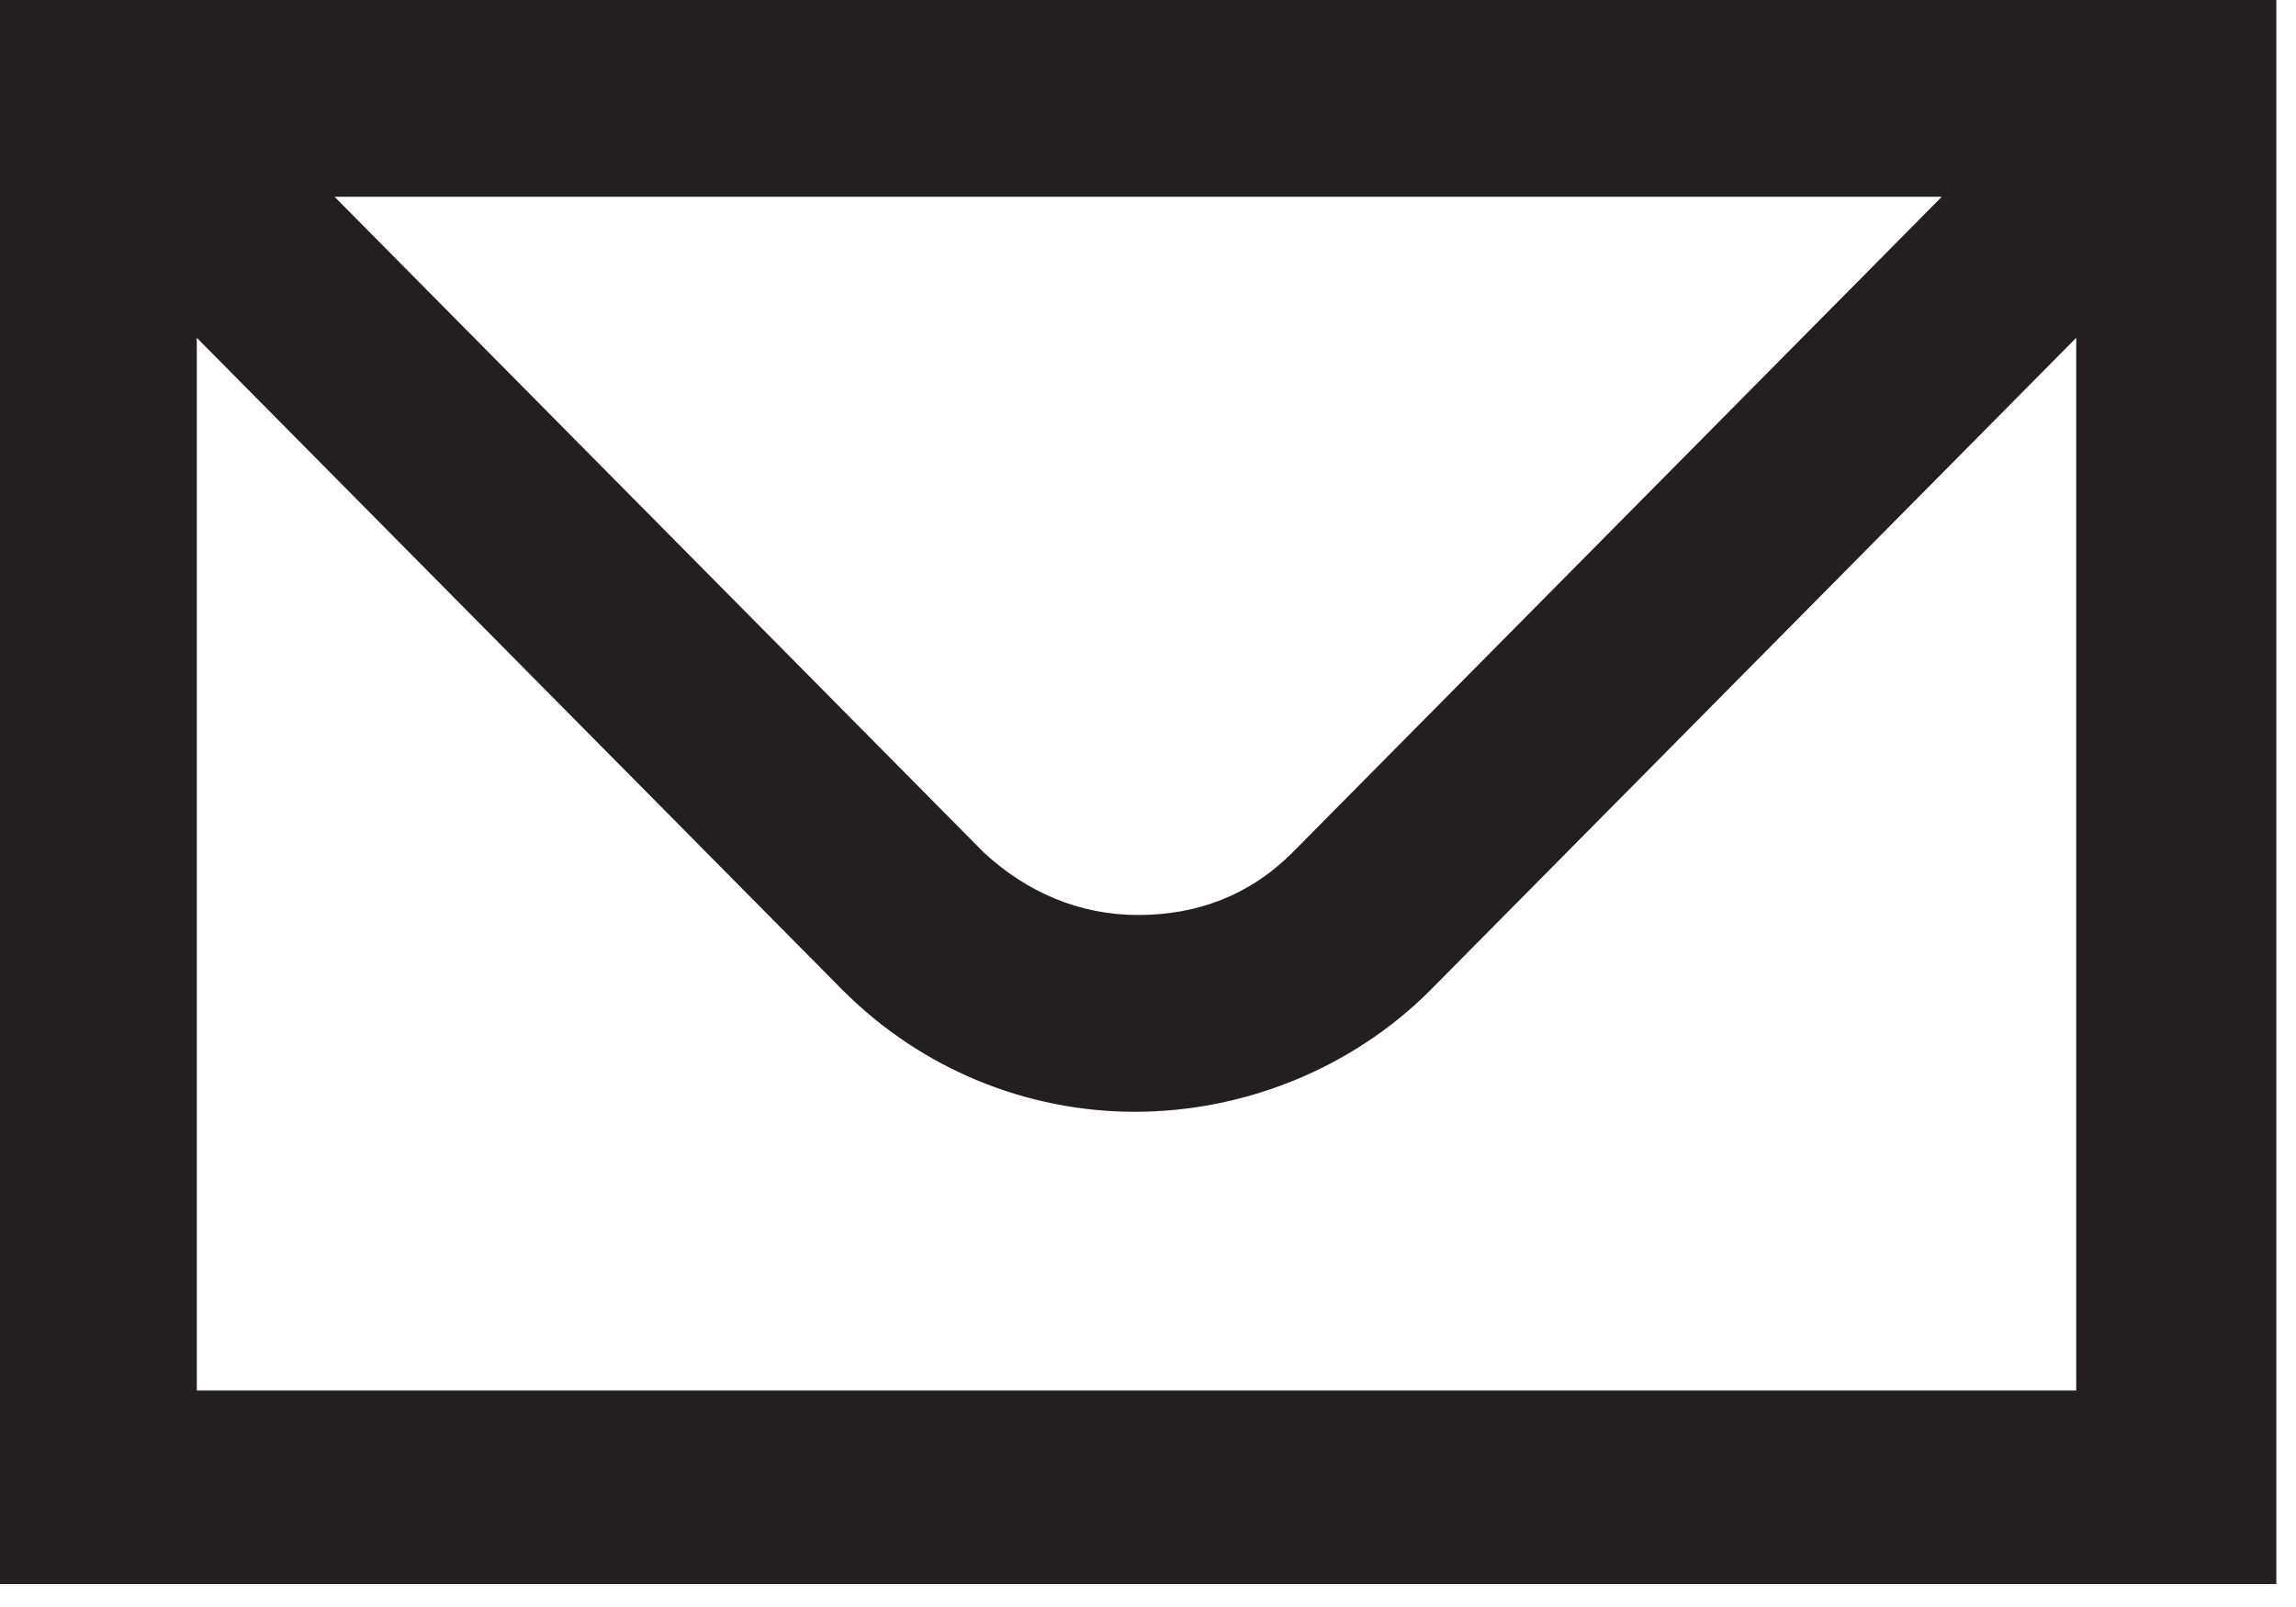 <?xml version="1.0" encoding="UTF-8"?>
<svg xmlns="http://www.w3.org/2000/svg" version="1.1" viewBox="0 0 70 49">
  <defs>
    <style>
      .cls-1 {
        fill: #231f20;
      }
    </style>
  </defs>
  <!-- Generator: Adobe Illustrator 28.6.0, SVG Export Plug-In . SVG Version: 1.2.0 Build 709)  -->
  <g>
    <g id="Layer_1">
      <path class="cls-1" d="M0,0v48.3h69.4V0H0ZM59.2,6l-19.8,20c-1.3,1.3-2.9,1.9-4.7,1.9s-3.4-.7-4.7-1.9L10.2,6h49ZM6,42.3V10.3l19.7,19.9c2.4,2.4,5.6,3.7,8.9,3.7s6.6-1.3,9-3.7l19.7-19.9v32.1H6Z"/>
    </g>
  </g>
</svg>